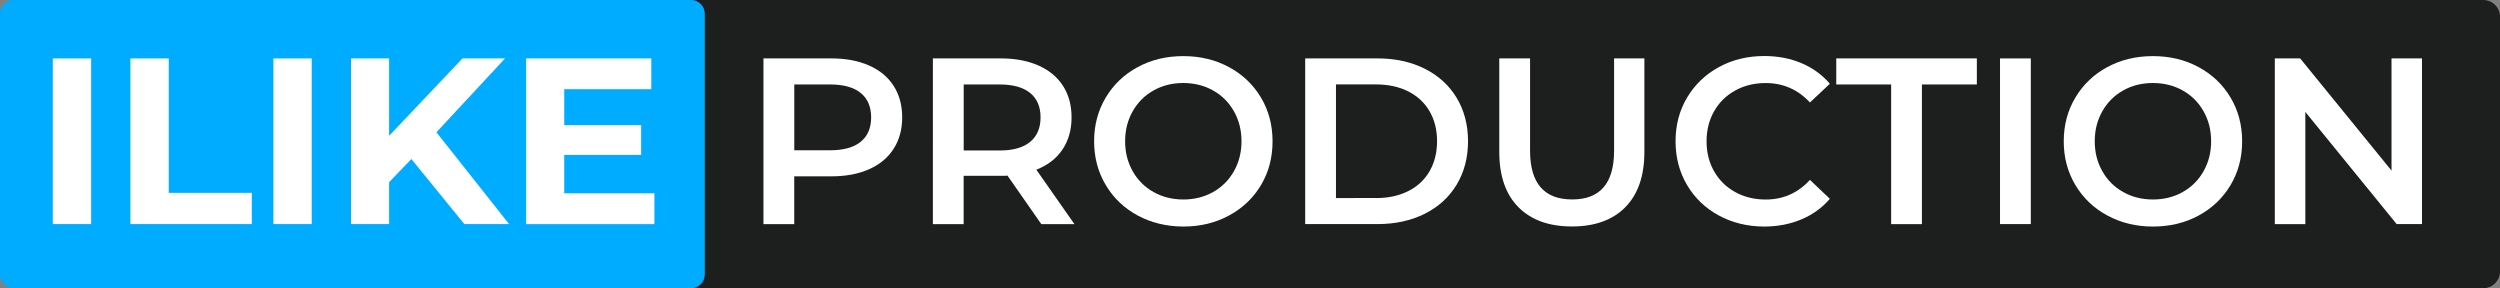 <?xml version="1.0" encoding="UTF-8"?> <!-- Generator: Adobe Illustrator 23.0.6, SVG Export Plug-In . SVG Version: 6.00 Build 0) --> <svg xmlns="http://www.w3.org/2000/svg" xmlns:xlink="http://www.w3.org/1999/xlink" id="Слой_1" x="0px" y="0px" viewBox="0 0 565.32 65.17" style="enable-background:new 0 0 565.32 65.17;" xml:space="preserve"><rect x="0" y="0" width="565.32" height="65.17" fill="#808080" stroke="none"/> <style type="text/css"> .st0{fill:#1D1E1E;} .st1{fill:#00ACFF;} .st2{fill:#FFFFFF;} </style> <g> <path class="st0" d="M3.79,65.17h557.74c2.09,0,3.79-1.7,3.79-3.79V3.79c0-2.09-1.7-3.79-3.79-3.79H3.79C1.7,0,0,1.7,0,3.79v57.59 C0,63.47,1.7,65.17,3.79,65.17z"></path> <path class="st1" d="M156.28,65.17H3.09C1.38,65.17,0,63.78,0,62.08V3.09C0,1.38,1.38,0,3.09,0h153.19c1.71,0,3.09,1.38,3.09,3.09 v58.99C159.37,63.78,157.99,65.17,156.28,65.17z"></path> <g> <path class="st2" d="M11.94,13.21h8.67v37.46h-8.67V13.21z"></path> <path class="st2" d="M29.49,13.21h8.67v30.4h18.78v7.06H29.49V13.21z"></path> <path class="st2" d="M61.82,13.21h8.67v37.46h-8.67V13.21z"></path> <path class="st2" d="M93.02,35.96l-5.03,5.24v9.47h-8.62V13.21h8.62v17.5l16.59-17.5h9.63l-15.52,16.7l16.43,20.76H105 L93.02,35.96z"></path> <path class="st2" d="M147.98,43.72v6.96h-29.01V13.21h28.31v6.96h-19.69v8.13h17.39v6.74h-17.39v8.67H147.98z"></path> </g> <g> <path class="st2" d="M196.54,14.82c2.41,1.07,4.25,2.6,5.54,4.6c1.28,2,1.93,4.37,1.93,7.12c0,2.71-0.64,5.08-1.93,7.09 c-1.28,2.02-3.13,3.56-5.54,4.63c-2.41,1.07-5.24,1.61-8.48,1.61h-8.46v10.81h-6.96V13.21h15.41 C191.3,13.21,194.13,13.75,196.54,14.82z M194.64,32.05c1.57-1.28,2.35-3.12,2.35-5.51s-0.79-4.23-2.35-5.51 c-1.57-1.28-3.87-1.93-6.9-1.93h-8.13v14.88h8.13C190.76,33.98,193.07,33.34,194.64,32.05z"></path> <path class="st2" d="M235.47,50.68l-7.65-10.97c-0.32,0.04-0.8,0.05-1.45,0.05h-8.46v10.92h-6.96V13.21h15.41 c3.25,0,6.07,0.54,8.48,1.61c2.41,1.07,4.25,2.6,5.54,4.6c1.28,2,1.93,4.37,1.93,7.12c0,2.82-0.69,5.24-2.06,7.28 c-1.37,2.03-3.34,3.55-5.91,4.55l8.62,12.31H235.47z M232.95,21.03c-1.57-1.28-3.87-1.93-6.9-1.93h-8.13v14.93h8.13 c3.03,0,5.33-0.65,6.9-1.95c1.57-1.3,2.35-3.15,2.35-5.54S234.52,22.31,232.95,21.03z"></path> <path class="st2" d="M257.25,48.72c-3.07-1.66-5.48-3.96-7.22-6.9c-1.75-2.94-2.62-6.23-2.62-9.87c0-3.64,0.87-6.93,2.62-9.87 c1.75-2.94,4.16-5.25,7.22-6.9c3.07-1.66,6.51-2.49,10.33-2.49c3.82,0,7.26,0.83,10.33,2.49c3.07,1.66,5.48,3.95,7.23,6.88 c1.75,2.93,2.62,6.23,2.62,9.9c0,3.68-0.87,6.98-2.62,9.9c-1.75,2.93-4.16,5.22-7.23,6.88c-3.07,1.66-6.51,2.49-10.33,2.49 C263.76,51.21,260.32,50.38,257.25,48.72z M274.32,43.42c2-1.12,3.57-2.69,4.71-4.71c1.14-2.02,1.71-4.27,1.71-6.77 c0-2.5-0.57-4.75-1.71-6.77c-1.14-2.02-2.71-3.59-4.71-4.71c-2-1.12-4.25-1.69-6.74-1.69c-2.5,0-4.75,0.56-6.74,1.69 c-2,1.12-3.57,2.69-4.71,4.71c-1.14,2.02-1.71,4.27-1.71,6.77c0,2.5,0.57,4.75,1.71,6.77c1.14,2.02,2.71,3.59,4.71,4.71 c2,1.12,4.25,1.69,6.74,1.69C270.08,45.11,272.32,44.55,274.32,43.42z"></path> <path class="st2" d="M295.14,13.21h16.38c4,0,7.55,0.78,10.65,2.33c3.1,1.55,5.51,3.75,7.22,6.58c1.71,2.84,2.57,6.11,2.57,9.82 c0,3.71-0.86,6.98-2.57,9.82c-1.71,2.84-4.12,5.03-7.22,6.58c-3.1,1.55-6.65,2.33-10.65,2.33h-16.38V13.21z M311.2,44.79 c2.75,0,5.16-0.53,7.25-1.58c2.09-1.05,3.69-2.55,4.82-4.5c1.12-1.94,1.69-4.2,1.69-6.77c0-2.57-0.56-4.82-1.69-6.77 c-1.12-1.94-2.73-3.44-4.82-4.5c-2.09-1.05-4.5-1.58-7.25-1.58h-9.1v25.69H311.2z"></path> <path class="st2" d="M343.36,46.85c-2.89-2.91-4.33-7.07-4.33-12.5V13.21h6.96v20.87c0,7.35,3.17,11.02,9.53,11.02 c6.32,0,9.47-3.67,9.47-11.02V13.21h6.85v21.14c0,5.42-1.44,9.59-4.31,12.5s-6.9,4.36-12.07,4.36 C350.28,51.21,346.25,49.76,343.36,46.85z"></path> <path class="st2" d="M388.66,48.72c-3.05-1.66-5.44-3.95-7.17-6.88c-1.73-2.92-2.6-6.23-2.6-9.9c0-3.67,0.87-6.97,2.62-9.9 c1.75-2.92,4.15-5.22,7.2-6.88c3.05-1.66,6.47-2.49,10.25-2.49c3.07,0,5.87,0.54,8.4,1.61c2.53,1.07,4.67,2.62,6.42,4.66 l-4.5,4.23c-2.71-2.92-6.05-4.39-10.01-4.39c-2.57,0-4.87,0.56-6.9,1.69c-2.03,1.12-3.62,2.68-4.76,4.68 c-1.14,2-1.71,4.26-1.71,6.8c0,2.53,0.57,4.8,1.71,6.8c1.14,2,2.73,3.56,4.76,4.68c2.03,1.12,4.33,1.69,6.9,1.69 c3.96,0,7.3-1.48,10.01-4.44l4.5,4.28c-1.75,2.03-3.9,3.59-6.45,4.66s-5.36,1.61-8.43,1.61 C395.13,51.21,391.71,50.38,388.66,48.72z"></path> <path class="st2" d="M427.65,19.1h-12.42v-5.89h31.79v5.89H434.6v31.58h-6.96V19.1z"></path> <path class="st2" d="M452.26,13.21h6.96v37.46h-6.96V13.21z"></path> <path class="st2" d="M476.51,48.72c-3.07-1.66-5.48-3.96-7.22-6.9c-1.75-2.94-2.62-6.23-2.62-9.87c0-3.64,0.87-6.93,2.62-9.87 c1.75-2.94,4.16-5.25,7.22-6.9c3.07-1.66,6.51-2.49,10.33-2.49s7.26,0.83,10.33,2.49s5.48,3.95,7.22,6.88 c1.75,2.93,2.62,6.23,2.62,9.9c0,3.68-0.88,6.98-2.62,9.9c-1.75,2.93-4.16,5.22-7.22,6.88s-6.51,2.49-10.33,2.49 S479.57,50.38,476.51,48.72z M493.58,43.42c2-1.12,3.57-2.69,4.71-4.71c1.14-2.02,1.71-4.27,1.71-6.77c0-2.5-0.57-4.75-1.71-6.77 c-1.14-2.02-2.71-3.59-4.71-4.71c-2-1.12-4.25-1.69-6.74-1.69s-4.75,0.56-6.74,1.69c-2,1.12-3.57,2.69-4.71,4.71 c-1.14,2.02-1.71,4.27-1.71,6.77c0,2.5,0.57,4.75,1.71,6.77c1.14,2.02,2.71,3.59,4.71,4.71c2,1.12,4.25,1.69,6.74,1.69 S491.58,44.55,493.58,43.42z"></path> <path class="st2" d="M547.68,13.21v37.46h-5.73L521.3,25.31v25.37h-6.9V13.21h5.73l20.66,25.37V13.21H547.68z"></path> </g> </g> </svg> 